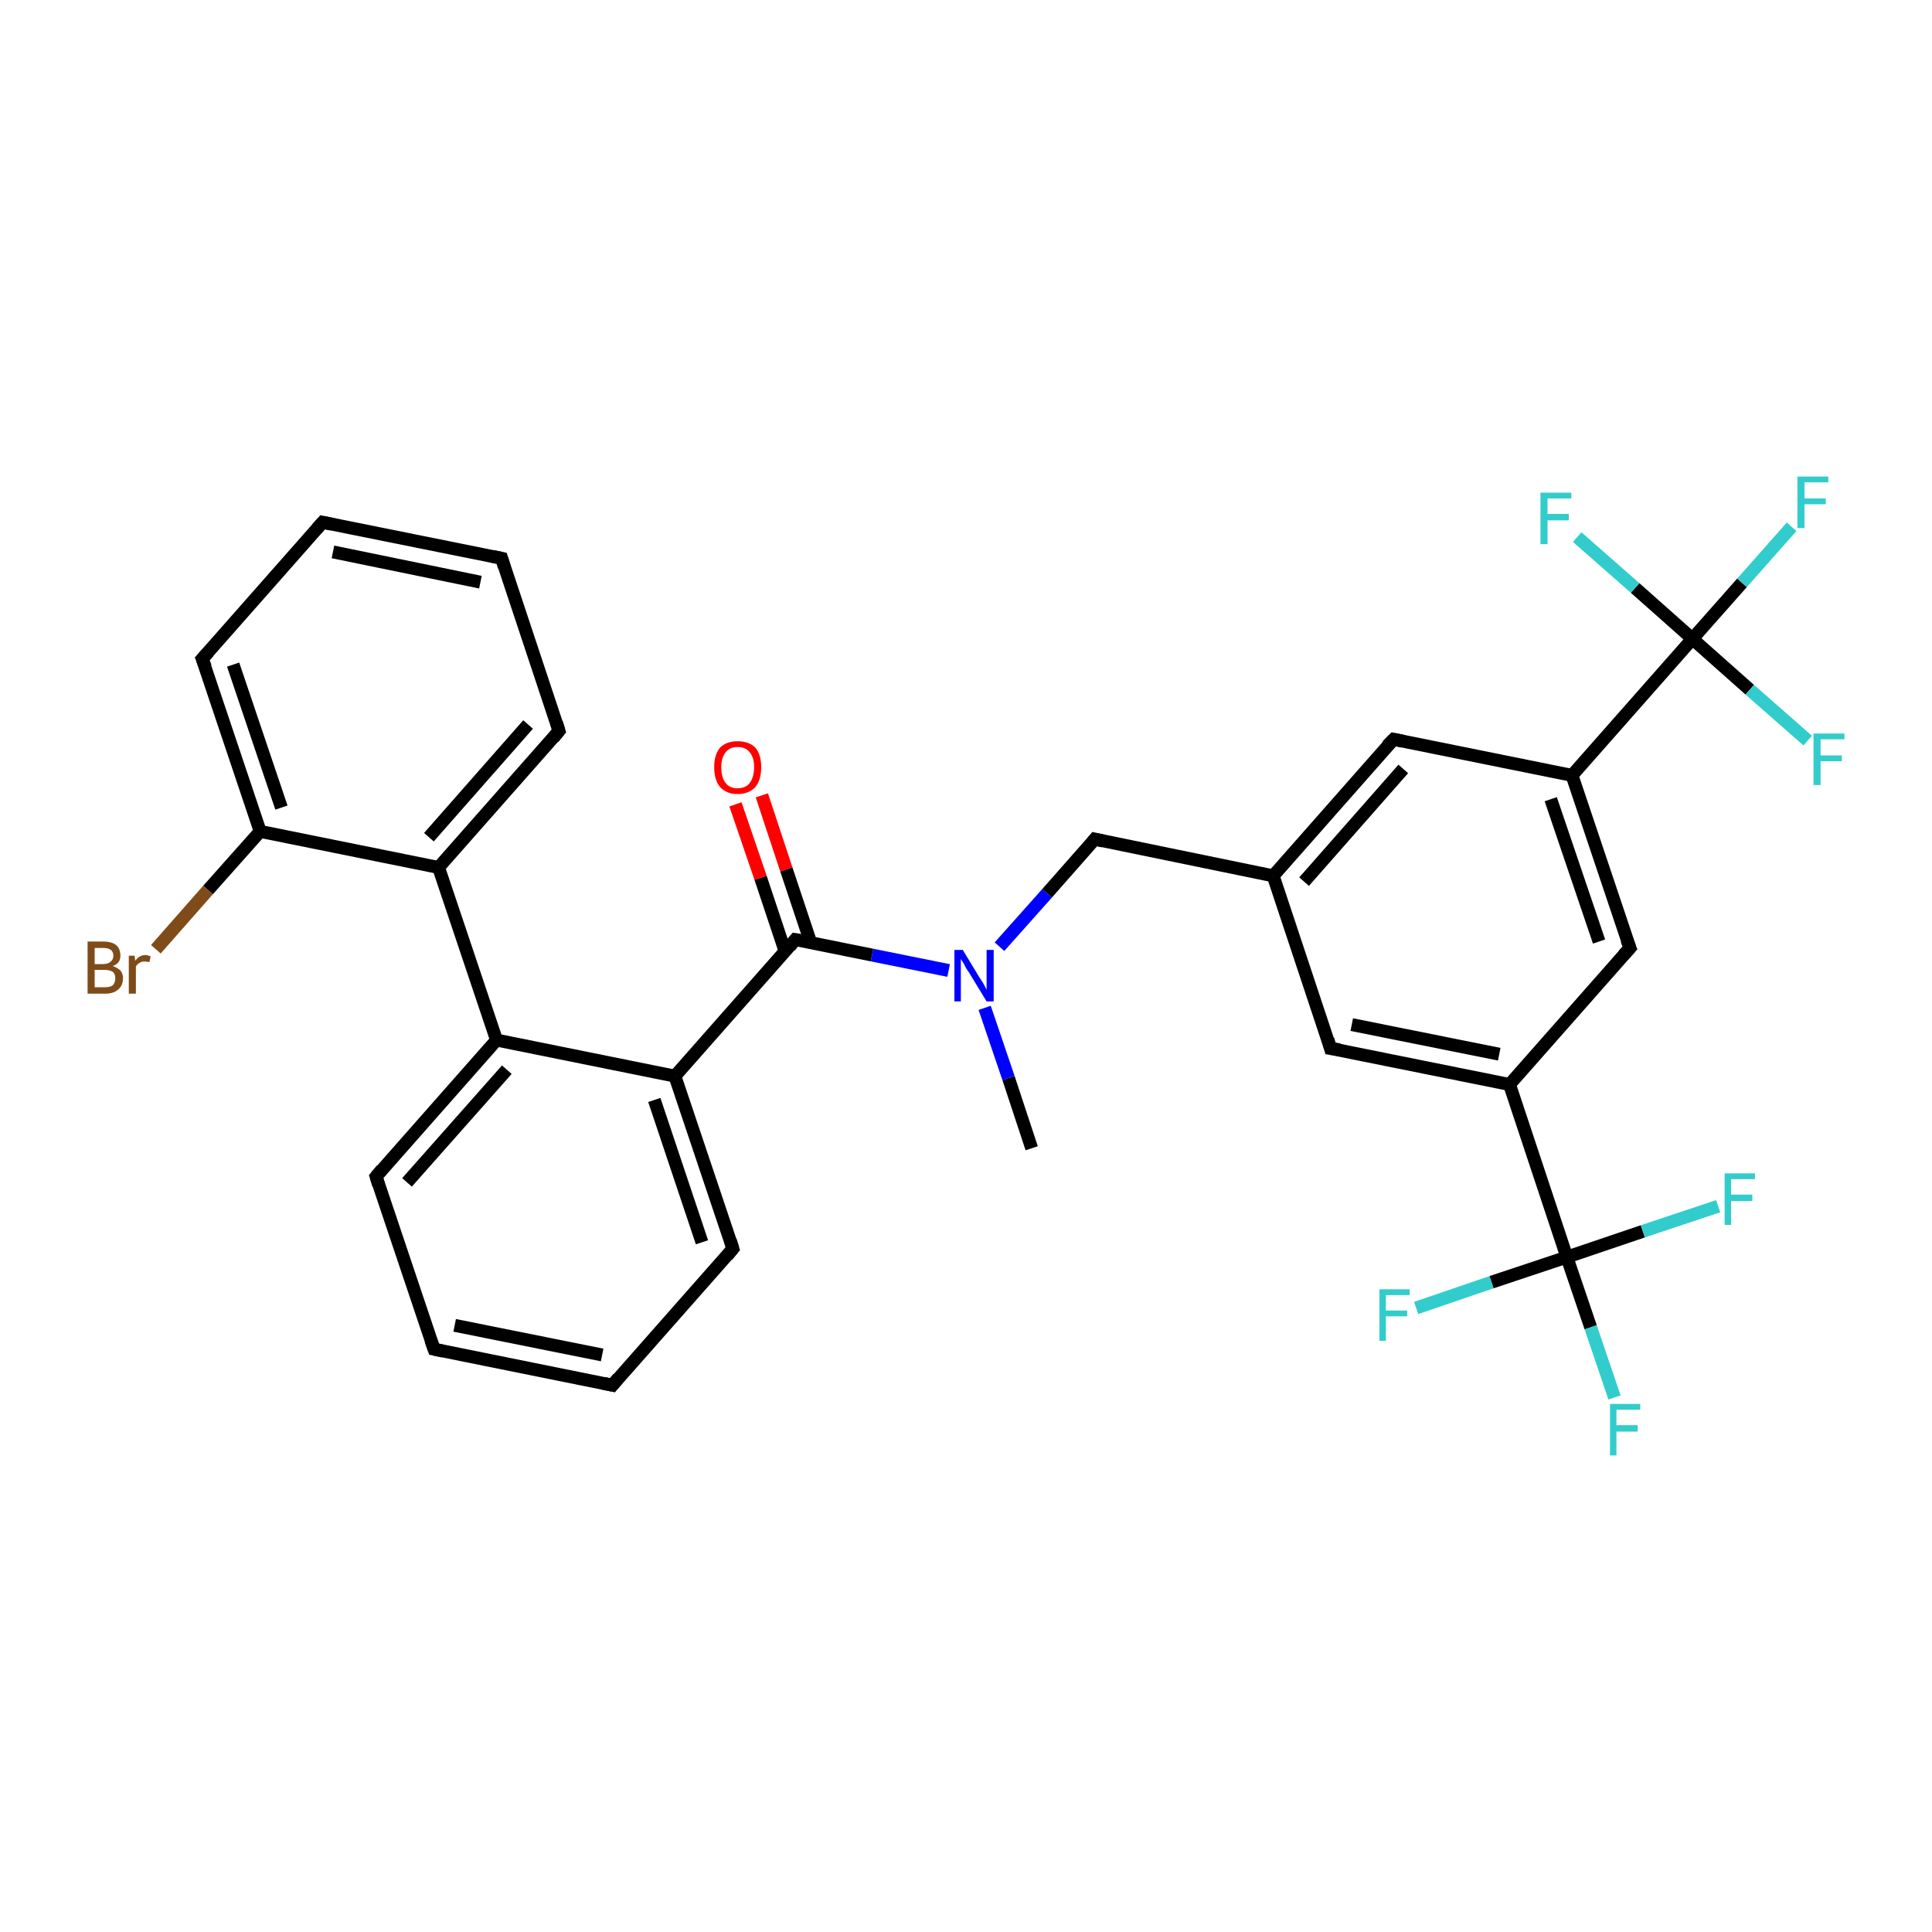 <?xml version='1.0' encoding='iso-8859-1'?>
<svg version='1.1' baseProfile='full'
              xmlns='http://www.w3.org/2000/svg'
                      xmlns:rdkit='http://www.rdkit.org/xml'
                      xmlns:xlink='http://www.w3.org/1999/xlink'
                  xml:space='preserve'
width='300px' height='300px' viewBox='0 0 300 300'>
<!-- END OF HEADER -->
<rect style='opacity:1.0;fill:#FFFFFF;stroke:none' width='300.0' height='300.0' x='0.0' y='0.0'> </rect>
<path class='bond-0 atom-0 atom-1' d='M 160.2,178.3 L 156.6,167.4' style='fill:none;fill-rule:evenodd;stroke:#000000;stroke-width:2.0px;stroke-linecap:butt;stroke-linejoin:miter;stroke-opacity:1' />
<path class='bond-0 atom-0 atom-1' d='M 156.6,167.4 L 152.9,156.5' style='fill:none;fill-rule:evenodd;stroke:#0000FF;stroke-width:2.0px;stroke-linecap:butt;stroke-linejoin:miter;stroke-opacity:1' />
<path class='bond-1 atom-1 atom-2' d='M 155.2,147.0 L 162.6,138.7' style='fill:none;fill-rule:evenodd;stroke:#0000FF;stroke-width:2.0px;stroke-linecap:butt;stroke-linejoin:miter;stroke-opacity:1' />
<path class='bond-1 atom-1 atom-2' d='M 162.6,138.7 L 170.0,130.3' style='fill:none;fill-rule:evenodd;stroke:#000000;stroke-width:2.0px;stroke-linecap:butt;stroke-linejoin:miter;stroke-opacity:1' />
<path class='bond-2 atom-2 atom-3' d='M 170.0,130.3 L 197.7,136.0' style='fill:none;fill-rule:evenodd;stroke:#000000;stroke-width:2.0px;stroke-linecap:butt;stroke-linejoin:miter;stroke-opacity:1' />
<path class='bond-3 atom-3 atom-4' d='M 197.7,136.0 L 216.4,114.8' style='fill:none;fill-rule:evenodd;stroke:#000000;stroke-width:2.0px;stroke-linecap:butt;stroke-linejoin:miter;stroke-opacity:1' />
<path class='bond-3 atom-3 atom-4' d='M 202.5,136.9 L 217.9,119.4' style='fill:none;fill-rule:evenodd;stroke:#000000;stroke-width:2.0px;stroke-linecap:butt;stroke-linejoin:miter;stroke-opacity:1' />
<path class='bond-4 atom-4 atom-5' d='M 216.4,114.8 L 244.1,120.4' style='fill:none;fill-rule:evenodd;stroke:#000000;stroke-width:2.0px;stroke-linecap:butt;stroke-linejoin:miter;stroke-opacity:1' />
<path class='bond-5 atom-5 atom-6' d='M 244.1,120.4 L 253.1,147.2' style='fill:none;fill-rule:evenodd;stroke:#000000;stroke-width:2.0px;stroke-linecap:butt;stroke-linejoin:miter;stroke-opacity:1' />
<path class='bond-5 atom-5 atom-6' d='M 240.8,124.1 L 248.3,146.2' style='fill:none;fill-rule:evenodd;stroke:#000000;stroke-width:2.0px;stroke-linecap:butt;stroke-linejoin:miter;stroke-opacity:1' />
<path class='bond-6 atom-6 atom-7' d='M 253.1,147.2 L 234.4,168.4' style='fill:none;fill-rule:evenodd;stroke:#000000;stroke-width:2.0px;stroke-linecap:butt;stroke-linejoin:miter;stroke-opacity:1' />
<path class='bond-7 atom-7 atom-8' d='M 234.4,168.4 L 206.6,162.8' style='fill:none;fill-rule:evenodd;stroke:#000000;stroke-width:2.0px;stroke-linecap:butt;stroke-linejoin:miter;stroke-opacity:1' />
<path class='bond-7 atom-7 atom-8' d='M 232.8,163.7 L 209.9,159.1' style='fill:none;fill-rule:evenodd;stroke:#000000;stroke-width:2.0px;stroke-linecap:butt;stroke-linejoin:miter;stroke-opacity:1' />
<path class='bond-8 atom-7 atom-9' d='M 234.4,168.4 L 243.3,195.2' style='fill:none;fill-rule:evenodd;stroke:#000000;stroke-width:2.0px;stroke-linecap:butt;stroke-linejoin:miter;stroke-opacity:1' />
<path class='bond-9 atom-9 atom-10' d='M 243.3,195.2 L 247.0,206.1' style='fill:none;fill-rule:evenodd;stroke:#000000;stroke-width:2.0px;stroke-linecap:butt;stroke-linejoin:miter;stroke-opacity:1' />
<path class='bond-9 atom-9 atom-10' d='M 247.0,206.1 L 250.7,217.0' style='fill:none;fill-rule:evenodd;stroke:#33CCCC;stroke-width:2.0px;stroke-linecap:butt;stroke-linejoin:miter;stroke-opacity:1' />
<path class='bond-10 atom-9 atom-11' d='M 243.3,195.2 L 255.1,191.2' style='fill:none;fill-rule:evenodd;stroke:#000000;stroke-width:2.0px;stroke-linecap:butt;stroke-linejoin:miter;stroke-opacity:1' />
<path class='bond-10 atom-9 atom-11' d='M 255.1,191.2 L 266.8,187.3' style='fill:none;fill-rule:evenodd;stroke:#33CCCC;stroke-width:2.0px;stroke-linecap:butt;stroke-linejoin:miter;stroke-opacity:1' />
<path class='bond-11 atom-9 atom-12' d='M 243.3,195.2 L 231.6,199.1' style='fill:none;fill-rule:evenodd;stroke:#000000;stroke-width:2.0px;stroke-linecap:butt;stroke-linejoin:miter;stroke-opacity:1' />
<path class='bond-11 atom-9 atom-12' d='M 231.6,199.1 L 219.9,203.1' style='fill:none;fill-rule:evenodd;stroke:#33CCCC;stroke-width:2.0px;stroke-linecap:butt;stroke-linejoin:miter;stroke-opacity:1' />
<path class='bond-12 atom-5 atom-13' d='M 244.1,120.4 L 262.8,99.2' style='fill:none;fill-rule:evenodd;stroke:#000000;stroke-width:2.0px;stroke-linecap:butt;stroke-linejoin:miter;stroke-opacity:1' />
<path class='bond-13 atom-13 atom-14' d='M 262.8,99.2 L 270.5,90.5' style='fill:none;fill-rule:evenodd;stroke:#000000;stroke-width:2.0px;stroke-linecap:butt;stroke-linejoin:miter;stroke-opacity:1' />
<path class='bond-13 atom-13 atom-14' d='M 270.5,90.5 L 278.2,81.8' style='fill:none;fill-rule:evenodd;stroke:#33CCCC;stroke-width:2.0px;stroke-linecap:butt;stroke-linejoin:miter;stroke-opacity:1' />
<path class='bond-14 atom-13 atom-15' d='M 262.8,99.2 L 253.9,91.3' style='fill:none;fill-rule:evenodd;stroke:#000000;stroke-width:2.0px;stroke-linecap:butt;stroke-linejoin:miter;stroke-opacity:1' />
<path class='bond-14 atom-13 atom-15' d='M 253.9,91.3 L 244.9,83.4' style='fill:none;fill-rule:evenodd;stroke:#33CCCC;stroke-width:2.0px;stroke-linecap:butt;stroke-linejoin:miter;stroke-opacity:1' />
<path class='bond-15 atom-13 atom-16' d='M 262.8,99.2 L 271.7,107.1' style='fill:none;fill-rule:evenodd;stroke:#000000;stroke-width:2.0px;stroke-linecap:butt;stroke-linejoin:miter;stroke-opacity:1' />
<path class='bond-15 atom-13 atom-16' d='M 271.7,107.1 L 280.7,115.0' style='fill:none;fill-rule:evenodd;stroke:#33CCCC;stroke-width:2.0px;stroke-linecap:butt;stroke-linejoin:miter;stroke-opacity:1' />
<path class='bond-16 atom-1 atom-17' d='M 147.3,150.7 L 135.4,148.3' style='fill:none;fill-rule:evenodd;stroke:#0000FF;stroke-width:2.0px;stroke-linecap:butt;stroke-linejoin:miter;stroke-opacity:1' />
<path class='bond-16 atom-1 atom-17' d='M 135.4,148.3 L 123.5,145.9' style='fill:none;fill-rule:evenodd;stroke:#000000;stroke-width:2.0px;stroke-linecap:butt;stroke-linejoin:miter;stroke-opacity:1' />
<path class='bond-17 atom-17 atom-18' d='M 125.9,146.4 L 122.1,135.0' style='fill:none;fill-rule:evenodd;stroke:#000000;stroke-width:2.0px;stroke-linecap:butt;stroke-linejoin:miter;stroke-opacity:1' />
<path class='bond-17 atom-17 atom-18' d='M 122.1,135.0 L 118.3,123.5' style='fill:none;fill-rule:evenodd;stroke:#FF0000;stroke-width:2.0px;stroke-linecap:butt;stroke-linejoin:miter;stroke-opacity:1' />
<path class='bond-17 atom-17 atom-18' d='M 121.9,147.7 L 118.1,136.3' style='fill:none;fill-rule:evenodd;stroke:#000000;stroke-width:2.0px;stroke-linecap:butt;stroke-linejoin:miter;stroke-opacity:1' />
<path class='bond-17 atom-17 atom-18' d='M 118.1,136.3 L 114.2,124.9' style='fill:none;fill-rule:evenodd;stroke:#FF0000;stroke-width:2.0px;stroke-linecap:butt;stroke-linejoin:miter;stroke-opacity:1' />
<path class='bond-18 atom-17 atom-19' d='M 123.5,145.9 L 104.8,167.1' style='fill:none;fill-rule:evenodd;stroke:#000000;stroke-width:2.0px;stroke-linecap:butt;stroke-linejoin:miter;stroke-opacity:1' />
<path class='bond-19 atom-19 atom-20' d='M 104.8,167.1 L 113.8,193.9' style='fill:none;fill-rule:evenodd;stroke:#000000;stroke-width:2.0px;stroke-linecap:butt;stroke-linejoin:miter;stroke-opacity:1' />
<path class='bond-19 atom-19 atom-20' d='M 101.6,170.8 L 109.0,192.9' style='fill:none;fill-rule:evenodd;stroke:#000000;stroke-width:2.0px;stroke-linecap:butt;stroke-linejoin:miter;stroke-opacity:1' />
<path class='bond-20 atom-20 atom-21' d='M 113.8,193.9 L 95.1,215.1' style='fill:none;fill-rule:evenodd;stroke:#000000;stroke-width:2.0px;stroke-linecap:butt;stroke-linejoin:miter;stroke-opacity:1' />
<path class='bond-21 atom-21 atom-22' d='M 95.1,215.1 L 67.4,209.5' style='fill:none;fill-rule:evenodd;stroke:#000000;stroke-width:2.0px;stroke-linecap:butt;stroke-linejoin:miter;stroke-opacity:1' />
<path class='bond-21 atom-21 atom-22' d='M 93.5,210.4 L 70.6,205.8' style='fill:none;fill-rule:evenodd;stroke:#000000;stroke-width:2.0px;stroke-linecap:butt;stroke-linejoin:miter;stroke-opacity:1' />
<path class='bond-22 atom-22 atom-23' d='M 67.4,209.5 L 58.4,182.7' style='fill:none;fill-rule:evenodd;stroke:#000000;stroke-width:2.0px;stroke-linecap:butt;stroke-linejoin:miter;stroke-opacity:1' />
<path class='bond-23 atom-23 atom-24' d='M 58.4,182.7 L 77.1,161.5' style='fill:none;fill-rule:evenodd;stroke:#000000;stroke-width:2.0px;stroke-linecap:butt;stroke-linejoin:miter;stroke-opacity:1' />
<path class='bond-23 atom-23 atom-24' d='M 63.2,183.6 L 78.7,166.1' style='fill:none;fill-rule:evenodd;stroke:#000000;stroke-width:2.0px;stroke-linecap:butt;stroke-linejoin:miter;stroke-opacity:1' />
<path class='bond-24 atom-24 atom-25' d='M 77.1,161.5 L 68.1,134.7' style='fill:none;fill-rule:evenodd;stroke:#000000;stroke-width:2.0px;stroke-linecap:butt;stroke-linejoin:miter;stroke-opacity:1' />
<path class='bond-25 atom-25 atom-26' d='M 68.1,134.7 L 86.8,113.5' style='fill:none;fill-rule:evenodd;stroke:#000000;stroke-width:2.0px;stroke-linecap:butt;stroke-linejoin:miter;stroke-opacity:1' />
<path class='bond-25 atom-25 atom-26' d='M 66.6,130.0 L 82.0,112.5' style='fill:none;fill-rule:evenodd;stroke:#000000;stroke-width:2.0px;stroke-linecap:butt;stroke-linejoin:miter;stroke-opacity:1' />
<path class='bond-26 atom-26 atom-27' d='M 86.8,113.5 L 77.9,86.7' style='fill:none;fill-rule:evenodd;stroke:#000000;stroke-width:2.0px;stroke-linecap:butt;stroke-linejoin:miter;stroke-opacity:1' />
<path class='bond-27 atom-27 atom-28' d='M 77.9,86.7 L 50.1,81.1' style='fill:none;fill-rule:evenodd;stroke:#000000;stroke-width:2.0px;stroke-linecap:butt;stroke-linejoin:miter;stroke-opacity:1' />
<path class='bond-27 atom-27 atom-28' d='M 74.6,90.4 L 51.7,85.7' style='fill:none;fill-rule:evenodd;stroke:#000000;stroke-width:2.0px;stroke-linecap:butt;stroke-linejoin:miter;stroke-opacity:1' />
<path class='bond-28 atom-28 atom-29' d='M 50.1,81.1 L 31.4,102.3' style='fill:none;fill-rule:evenodd;stroke:#000000;stroke-width:2.0px;stroke-linecap:butt;stroke-linejoin:miter;stroke-opacity:1' />
<path class='bond-29 atom-29 atom-30' d='M 31.4,102.3 L 40.4,129.1' style='fill:none;fill-rule:evenodd;stroke:#000000;stroke-width:2.0px;stroke-linecap:butt;stroke-linejoin:miter;stroke-opacity:1' />
<path class='bond-29 atom-29 atom-30' d='M 36.2,103.2 L 43.7,125.4' style='fill:none;fill-rule:evenodd;stroke:#000000;stroke-width:2.0px;stroke-linecap:butt;stroke-linejoin:miter;stroke-opacity:1' />
<path class='bond-30 atom-30 atom-31' d='M 40.4,129.1 L 32.3,138.2' style='fill:none;fill-rule:evenodd;stroke:#000000;stroke-width:2.0px;stroke-linecap:butt;stroke-linejoin:miter;stroke-opacity:1' />
<path class='bond-30 atom-30 atom-31' d='M 32.3,138.2 L 24.2,147.4' style='fill:none;fill-rule:evenodd;stroke:#7F4C19;stroke-width:2.0px;stroke-linecap:butt;stroke-linejoin:miter;stroke-opacity:1' />
<path class='bond-31 atom-8 atom-3' d='M 206.6,162.8 L 197.7,136.0' style='fill:none;fill-rule:evenodd;stroke:#000000;stroke-width:2.0px;stroke-linecap:butt;stroke-linejoin:miter;stroke-opacity:1' />
<path class='bond-32 atom-24 atom-19' d='M 77.1,161.5 L 104.8,167.1' style='fill:none;fill-rule:evenodd;stroke:#000000;stroke-width:2.0px;stroke-linecap:butt;stroke-linejoin:miter;stroke-opacity:1' />
<path class='bond-33 atom-30 atom-25' d='M 40.4,129.1 L 68.1,134.7' style='fill:none;fill-rule:evenodd;stroke:#000000;stroke-width:2.0px;stroke-linecap:butt;stroke-linejoin:miter;stroke-opacity:1' />
<path d='M 169.6,130.8 L 170.0,130.3 L 171.3,130.6' style='fill:none;stroke:#000000;stroke-width:2.0px;stroke-linecap:butt;stroke-linejoin:miter;stroke-opacity:1;' />
<path d='M 215.4,115.8 L 216.4,114.8 L 217.8,115.1' style='fill:none;stroke:#000000;stroke-width:2.0px;stroke-linecap:butt;stroke-linejoin:miter;stroke-opacity:1;' />
<path d='M 252.6,145.9 L 253.1,147.2 L 252.1,148.3' style='fill:none;stroke:#000000;stroke-width:2.0px;stroke-linecap:butt;stroke-linejoin:miter;stroke-opacity:1;' />
<path d='M 208.0,163.0 L 206.6,162.8 L 206.2,161.4' style='fill:none;stroke:#000000;stroke-width:2.0px;stroke-linecap:butt;stroke-linejoin:miter;stroke-opacity:1;' />
<path d='M 124.1,146.0 L 123.5,145.9 L 122.6,147.0' style='fill:none;stroke:#000000;stroke-width:2.0px;stroke-linecap:butt;stroke-linejoin:miter;stroke-opacity:1;' />
<path d='M 113.4,192.6 L 113.8,193.9 L 112.9,195.0' style='fill:none;stroke:#000000;stroke-width:2.0px;stroke-linecap:butt;stroke-linejoin:miter;stroke-opacity:1;' />
<path d='M 96.0,214.0 L 95.1,215.1 L 93.7,214.8' style='fill:none;stroke:#000000;stroke-width:2.0px;stroke-linecap:butt;stroke-linejoin:miter;stroke-opacity:1;' />
<path d='M 68.8,209.8 L 67.4,209.5 L 66.9,208.1' style='fill:none;stroke:#000000;stroke-width:2.0px;stroke-linecap:butt;stroke-linejoin:miter;stroke-opacity:1;' />
<path d='M 58.8,184.0 L 58.4,182.7 L 59.3,181.6' style='fill:none;stroke:#000000;stroke-width:2.0px;stroke-linecap:butt;stroke-linejoin:miter;stroke-opacity:1;' />
<path d='M 85.9,114.6 L 86.8,113.5 L 86.4,112.2' style='fill:none;stroke:#000000;stroke-width:2.0px;stroke-linecap:butt;stroke-linejoin:miter;stroke-opacity:1;' />
<path d='M 78.3,88.0 L 77.9,86.7 L 76.5,86.4' style='fill:none;stroke:#000000;stroke-width:2.0px;stroke-linecap:butt;stroke-linejoin:miter;stroke-opacity:1;' />
<path d='M 51.5,81.4 L 50.1,81.1 L 49.2,82.1' style='fill:none;stroke:#000000;stroke-width:2.0px;stroke-linecap:butt;stroke-linejoin:miter;stroke-opacity:1;' />
<path d='M 32.4,101.2 L 31.4,102.3 L 31.9,103.6' style='fill:none;stroke:#000000;stroke-width:2.0px;stroke-linecap:butt;stroke-linejoin:miter;stroke-opacity:1;' />
<path class='atom-1' d='M 149.5 147.5
L 152.1 151.8
Q 152.4 152.2, 152.8 152.9
Q 153.2 153.7, 153.2 153.7
L 153.2 147.5
L 154.3 147.5
L 154.3 155.5
L 153.2 155.5
L 150.4 150.9
Q 150.0 150.4, 149.7 149.7
Q 149.3 149.1, 149.2 148.9
L 149.2 155.5
L 148.2 155.5
L 148.2 147.5
L 149.5 147.5
' fill='#0000FF'/>
<path class='atom-10' d='M 250.0 218.0
L 254.7 218.0
L 254.7 218.9
L 251.0 218.9
L 251.0 221.3
L 254.3 221.3
L 254.3 222.3
L 251.0 222.3
L 251.0 226.0
L 250.0 226.0
L 250.0 218.0
' fill='#33CCCC'/>
<path class='atom-11' d='M 267.8 182.2
L 272.5 182.2
L 272.5 183.1
L 268.8 183.1
L 268.8 185.5
L 272.1 185.5
L 272.1 186.5
L 268.8 186.5
L 268.8 190.2
L 267.8 190.2
L 267.8 182.2
' fill='#33CCCC'/>
<path class='atom-12' d='M 214.2 200.2
L 218.9 200.2
L 218.9 201.1
L 215.2 201.1
L 215.2 203.5
L 218.5 203.5
L 218.5 204.4
L 215.2 204.4
L 215.2 208.2
L 214.2 208.2
L 214.2 200.2
' fill='#33CCCC'/>
<path class='atom-14' d='M 279.1 74.0
L 283.9 74.0
L 283.9 74.9
L 280.2 74.9
L 280.2 77.4
L 283.5 77.4
L 283.5 78.3
L 280.2 78.3
L 280.2 82.0
L 279.1 82.0
L 279.1 74.0
' fill='#33CCCC'/>
<path class='atom-15' d='M 239.2 76.5
L 244.0 76.5
L 244.0 77.4
L 240.3 77.4
L 240.3 79.8
L 243.6 79.8
L 243.6 80.8
L 240.3 80.8
L 240.3 84.5
L 239.2 84.5
L 239.2 76.5
' fill='#33CCCC'/>
<path class='atom-16' d='M 281.6 113.9
L 286.4 113.9
L 286.4 114.8
L 282.7 114.8
L 282.7 117.3
L 286.0 117.3
L 286.0 118.2
L 282.7 118.2
L 282.7 121.9
L 281.6 121.9
L 281.6 113.9
' fill='#33CCCC'/>
<path class='atom-18' d='M 110.9 119.1
Q 110.9 117.2, 111.8 116.1
Q 112.8 115.1, 114.5 115.1
Q 116.3 115.1, 117.3 116.1
Q 118.2 117.2, 118.2 119.1
Q 118.2 121.1, 117.3 122.2
Q 116.3 123.3, 114.5 123.3
Q 112.8 123.3, 111.8 122.2
Q 110.9 121.1, 110.9 119.1
M 114.5 122.4
Q 115.8 122.4, 116.4 121.6
Q 117.1 120.7, 117.1 119.1
Q 117.1 117.6, 116.4 116.8
Q 115.8 116.0, 114.5 116.0
Q 113.3 116.0, 112.7 116.8
Q 112.0 117.6, 112.0 119.1
Q 112.0 120.8, 112.7 121.6
Q 113.3 122.4, 114.5 122.4
' fill='#FF0000'/>
<path class='atom-31' d='M 17.5 150.0
Q 18.3 150.3, 18.7 150.7
Q 19.1 151.2, 19.1 151.9
Q 19.1 153.0, 18.4 153.6
Q 17.7 154.3, 16.3 154.3
L 13.6 154.3
L 13.6 146.2
L 16.0 146.2
Q 17.4 146.2, 18.1 146.8
Q 18.7 147.4, 18.7 148.4
Q 18.7 149.6, 17.5 150.0
M 14.7 147.2
L 14.7 149.7
L 16.0 149.7
Q 16.8 149.7, 17.2 149.3
Q 17.6 149.0, 17.6 148.4
Q 17.6 147.2, 16.0 147.2
L 14.7 147.2
M 16.3 153.3
Q 17.1 153.3, 17.5 153.0
Q 17.9 152.6, 17.9 151.9
Q 17.9 151.2, 17.5 150.9
Q 17.0 150.6, 16.2 150.6
L 14.7 150.6
L 14.7 153.3
L 16.3 153.3
' fill='#7F4C19'/>
<path class='atom-31' d='M 20.9 148.4
L 21.0 149.2
Q 21.6 148.3, 22.6 148.3
Q 22.9 148.3, 23.4 148.5
L 23.2 149.4
Q 22.7 149.3, 22.4 149.3
Q 22.0 149.3, 21.7 149.5
Q 21.3 149.7, 21.1 150.1
L 21.1 154.3
L 20.0 154.3
L 20.0 148.4
L 20.9 148.4
' fill='#7F4C19'/>
</svg>

